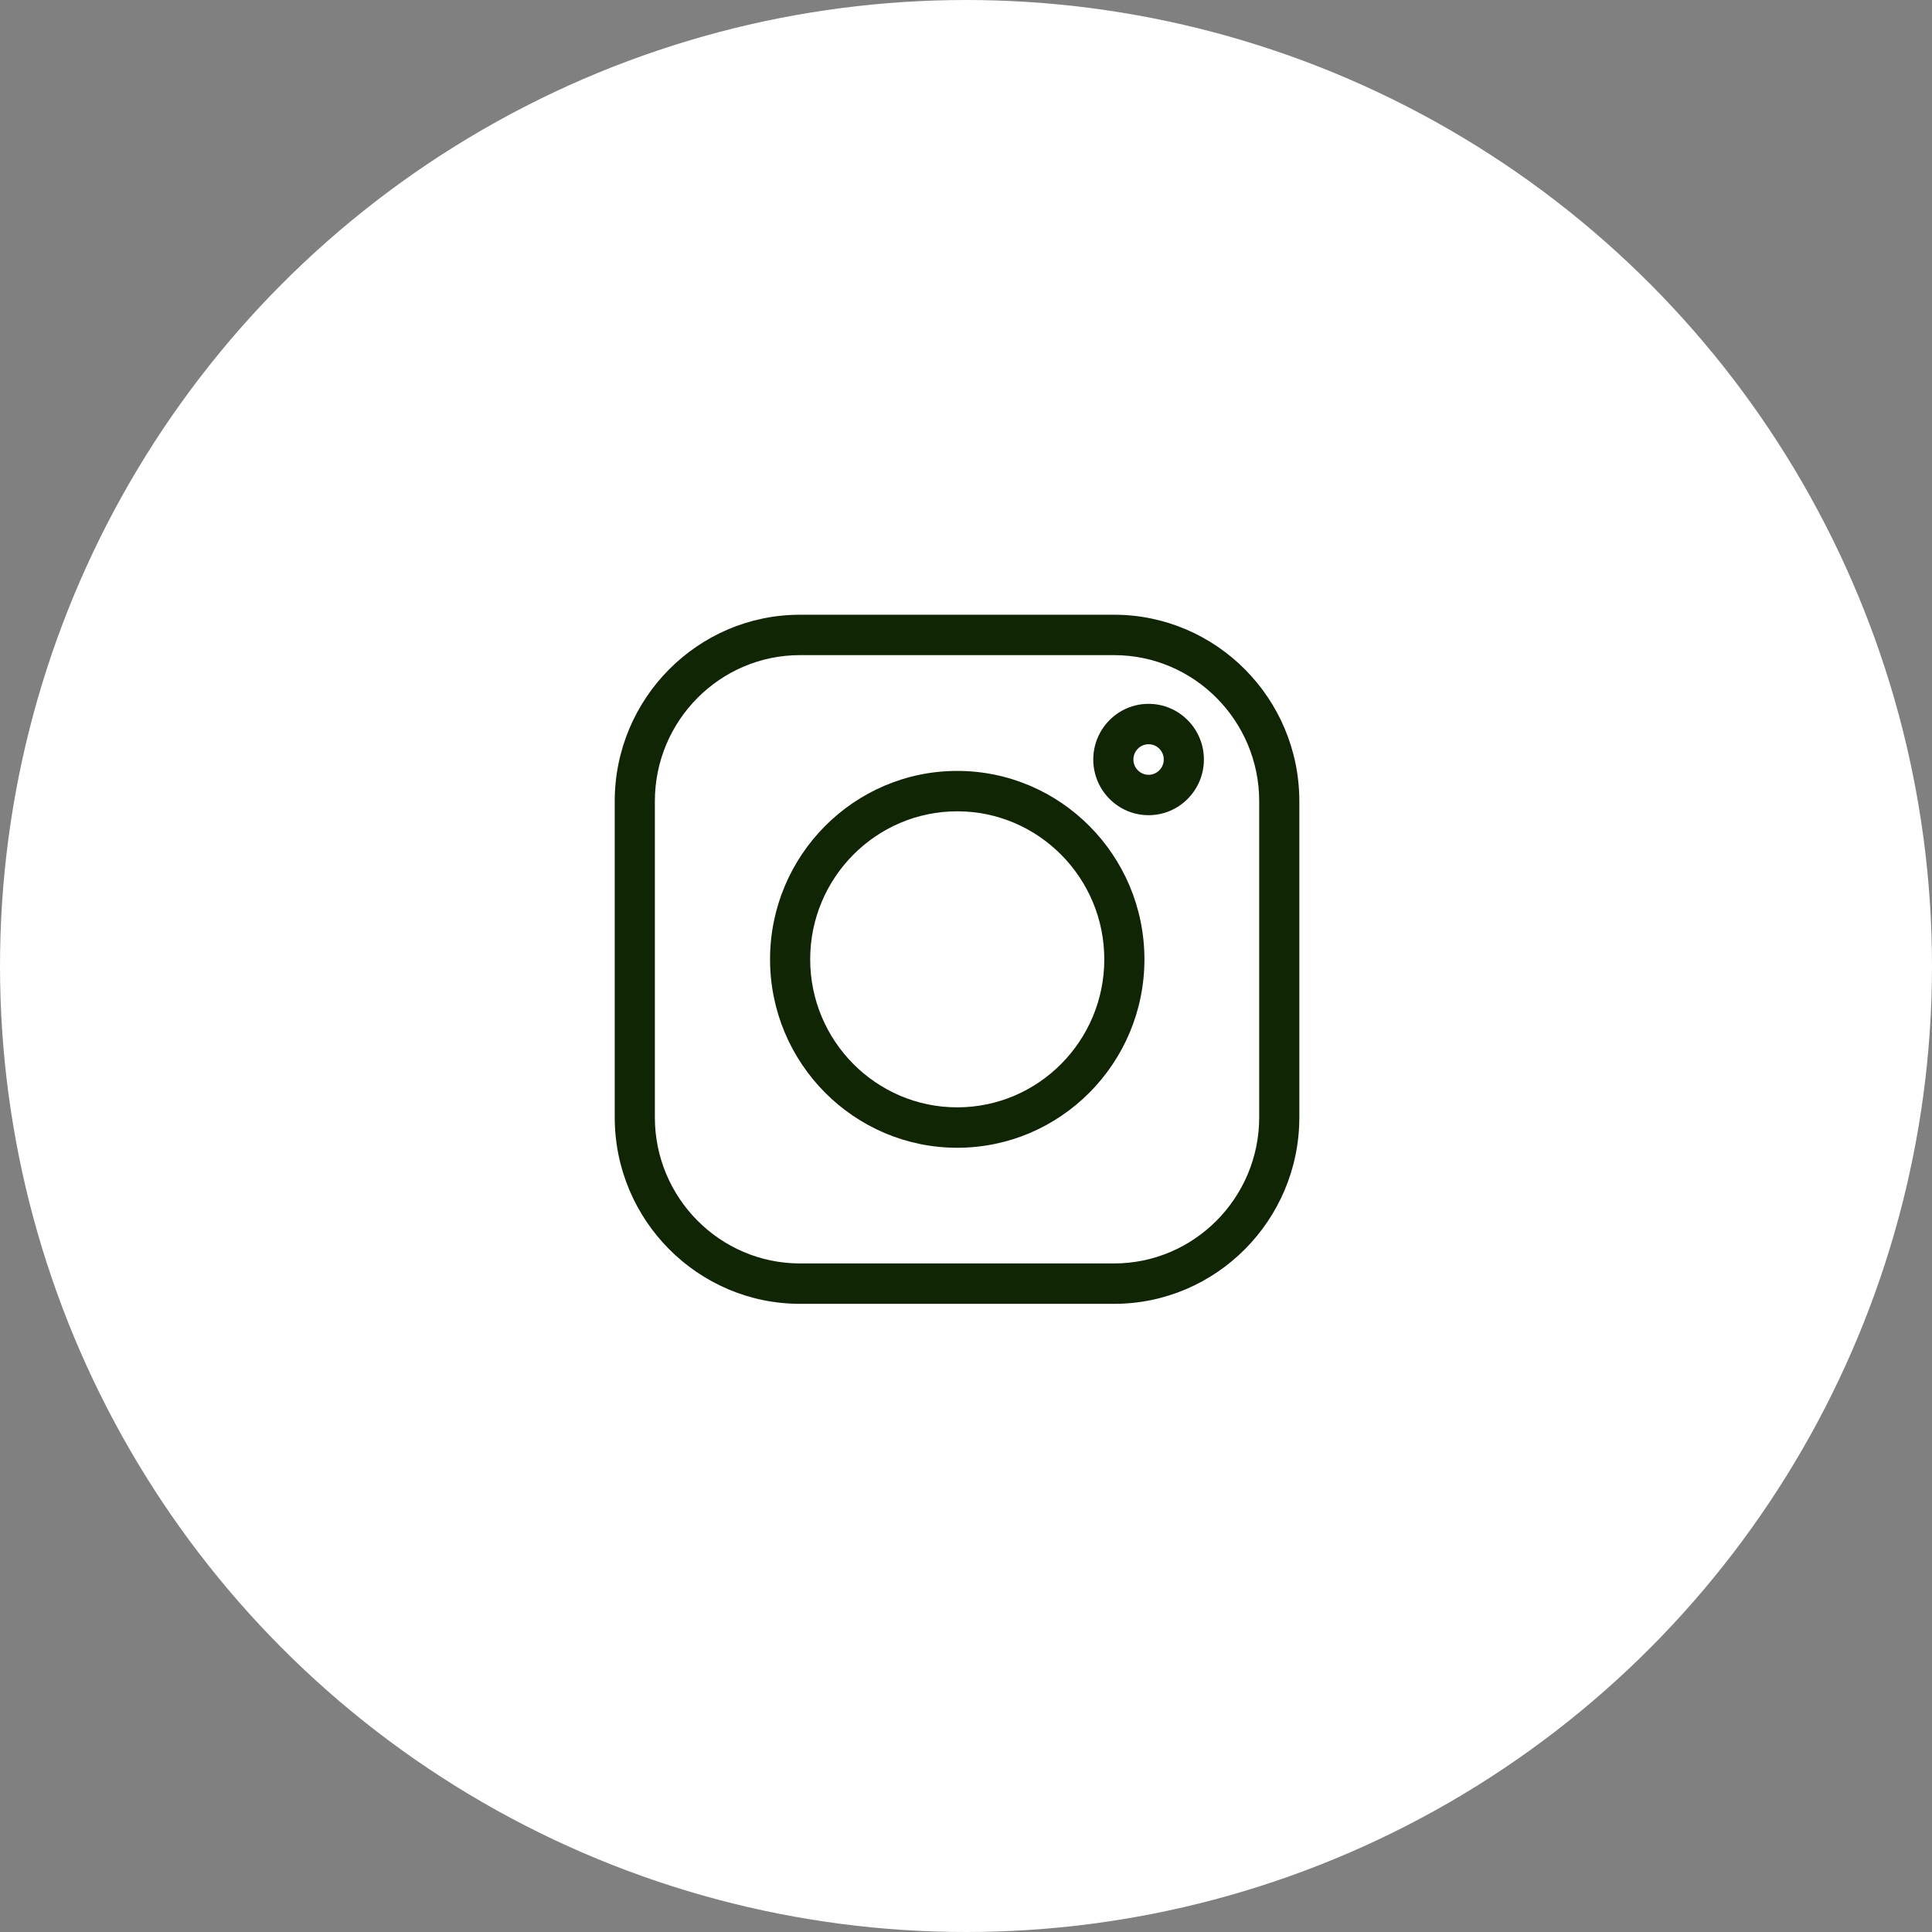 <?xml version="1.0" encoding="UTF-8"?>
<svg xmlns="http://www.w3.org/2000/svg" width="88" height="88" viewBox="0 0 88 88" fill="none">
  <rect x="0" y="0" width="88" height="88" fill="#808080" stroke="none"/>
  <circle cx="44" cy="44" r="44" fill="white"></circle>
  <path d="M50.742 28H36.441C31.787 28 28 31.811 28 36.496V50.892C28 55.577 31.787 59.388 36.441 59.388H50.742C55.396 59.388 59.183 55.577 59.183 50.892V36.496C59.183 31.811 55.396 28 50.742 28V28ZM57.355 50.892C57.355 54.562 54.388 57.548 50.742 57.548H36.441C32.794 57.548 29.828 54.562 29.828 50.892V36.496C29.828 32.826 32.794 29.84 36.441 29.84H50.742C54.388 29.84 57.355 32.826 57.355 36.496V50.892Z" fill="#0F2504"></path>
  <path d="M43.601 35.114C38.9 35.114 35.075 38.964 35.075 43.696C35.075 48.429 38.9 52.279 43.601 52.279C48.303 52.279 52.127 48.429 52.127 43.696C52.127 38.964 48.303 35.114 43.601 35.114V35.114ZM43.601 50.438C39.908 50.438 36.903 47.414 36.903 43.696C36.903 39.979 39.908 36.954 43.601 36.954C47.294 36.954 50.299 39.979 50.299 43.696C50.299 47.414 47.294 50.438 43.601 50.438V50.438Z" fill="#0F2504"></path>
  <path d="M52.316 32.059C50.927 32.059 49.797 33.196 49.797 34.595C49.797 35.993 50.927 37.131 52.316 37.131C53.706 37.131 54.836 35.993 54.836 34.595C54.836 33.196 53.706 32.059 52.316 32.059ZM52.316 35.291C51.935 35.291 51.625 34.978 51.625 34.595C51.625 34.211 51.935 33.899 52.316 33.899C52.698 33.899 53.008 34.211 53.008 34.595C53.008 34.978 52.698 35.291 52.316 35.291Z" fill="#0F2504"></path>
</svg>
